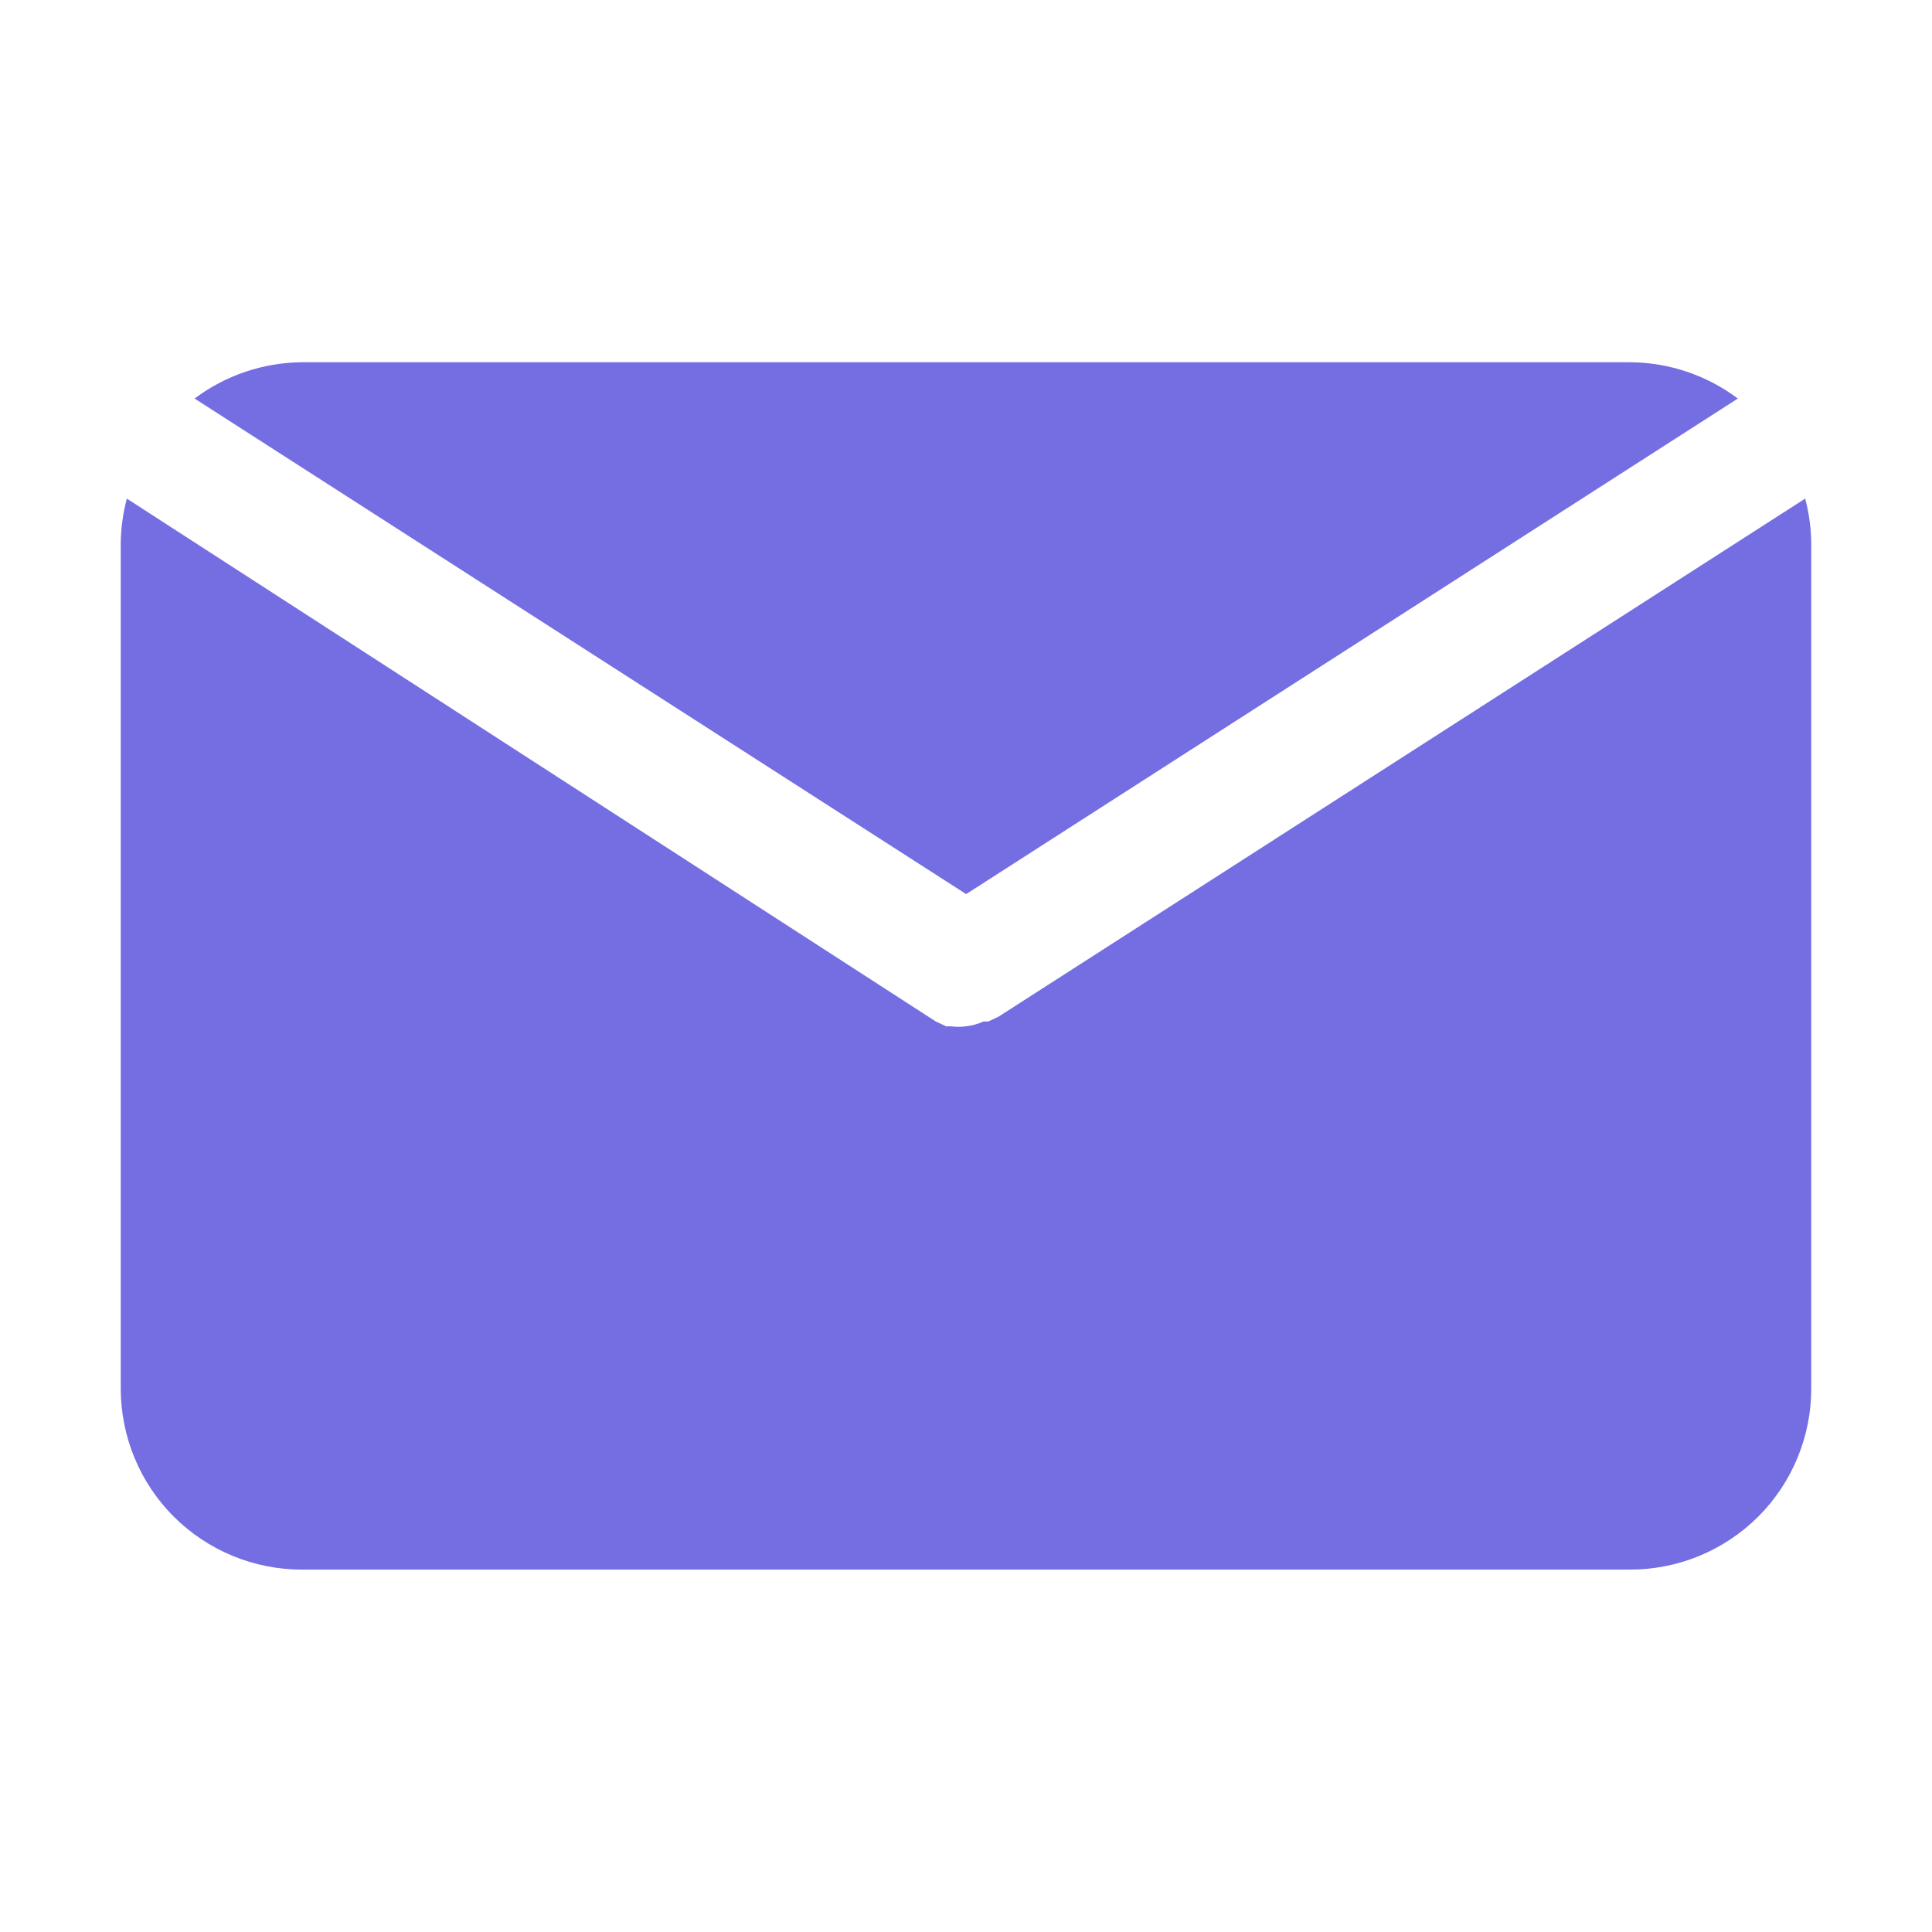 <svg width="14" height="14" viewBox="0 0 14 14" fill="none" xmlns="http://www.w3.org/2000/svg">
    <g opacity="0.75">
        <path d="M7.001 6.479L12.593 2.888C12.368 2.719 12.095 2.627 11.814 2.625H2.189C1.908 2.627 1.635 2.719 1.41 2.888L7.001 6.479Z" fill="#463ED8"/>
        <path d="M7.236 7.367L7.162 7.402H7.127C7.087 7.42 7.044 7.432 7 7.437C6.964 7.442 6.927 7.442 6.891 7.437H6.856L6.781 7.402L0.919 3.613C0.891 3.719 0.876 3.828 0.875 3.937V10.062C0.875 10.41 1.013 10.744 1.259 10.99C1.506 11.236 1.839 11.374 2.188 11.374H11.812C12.161 11.374 12.494 11.236 12.741 10.99C12.987 10.744 13.125 10.41 13.125 10.062V3.937C13.124 3.828 13.109 3.719 13.081 3.613L7.236 7.367Z" fill="#463ED8"/>
    </g>
</svg>
